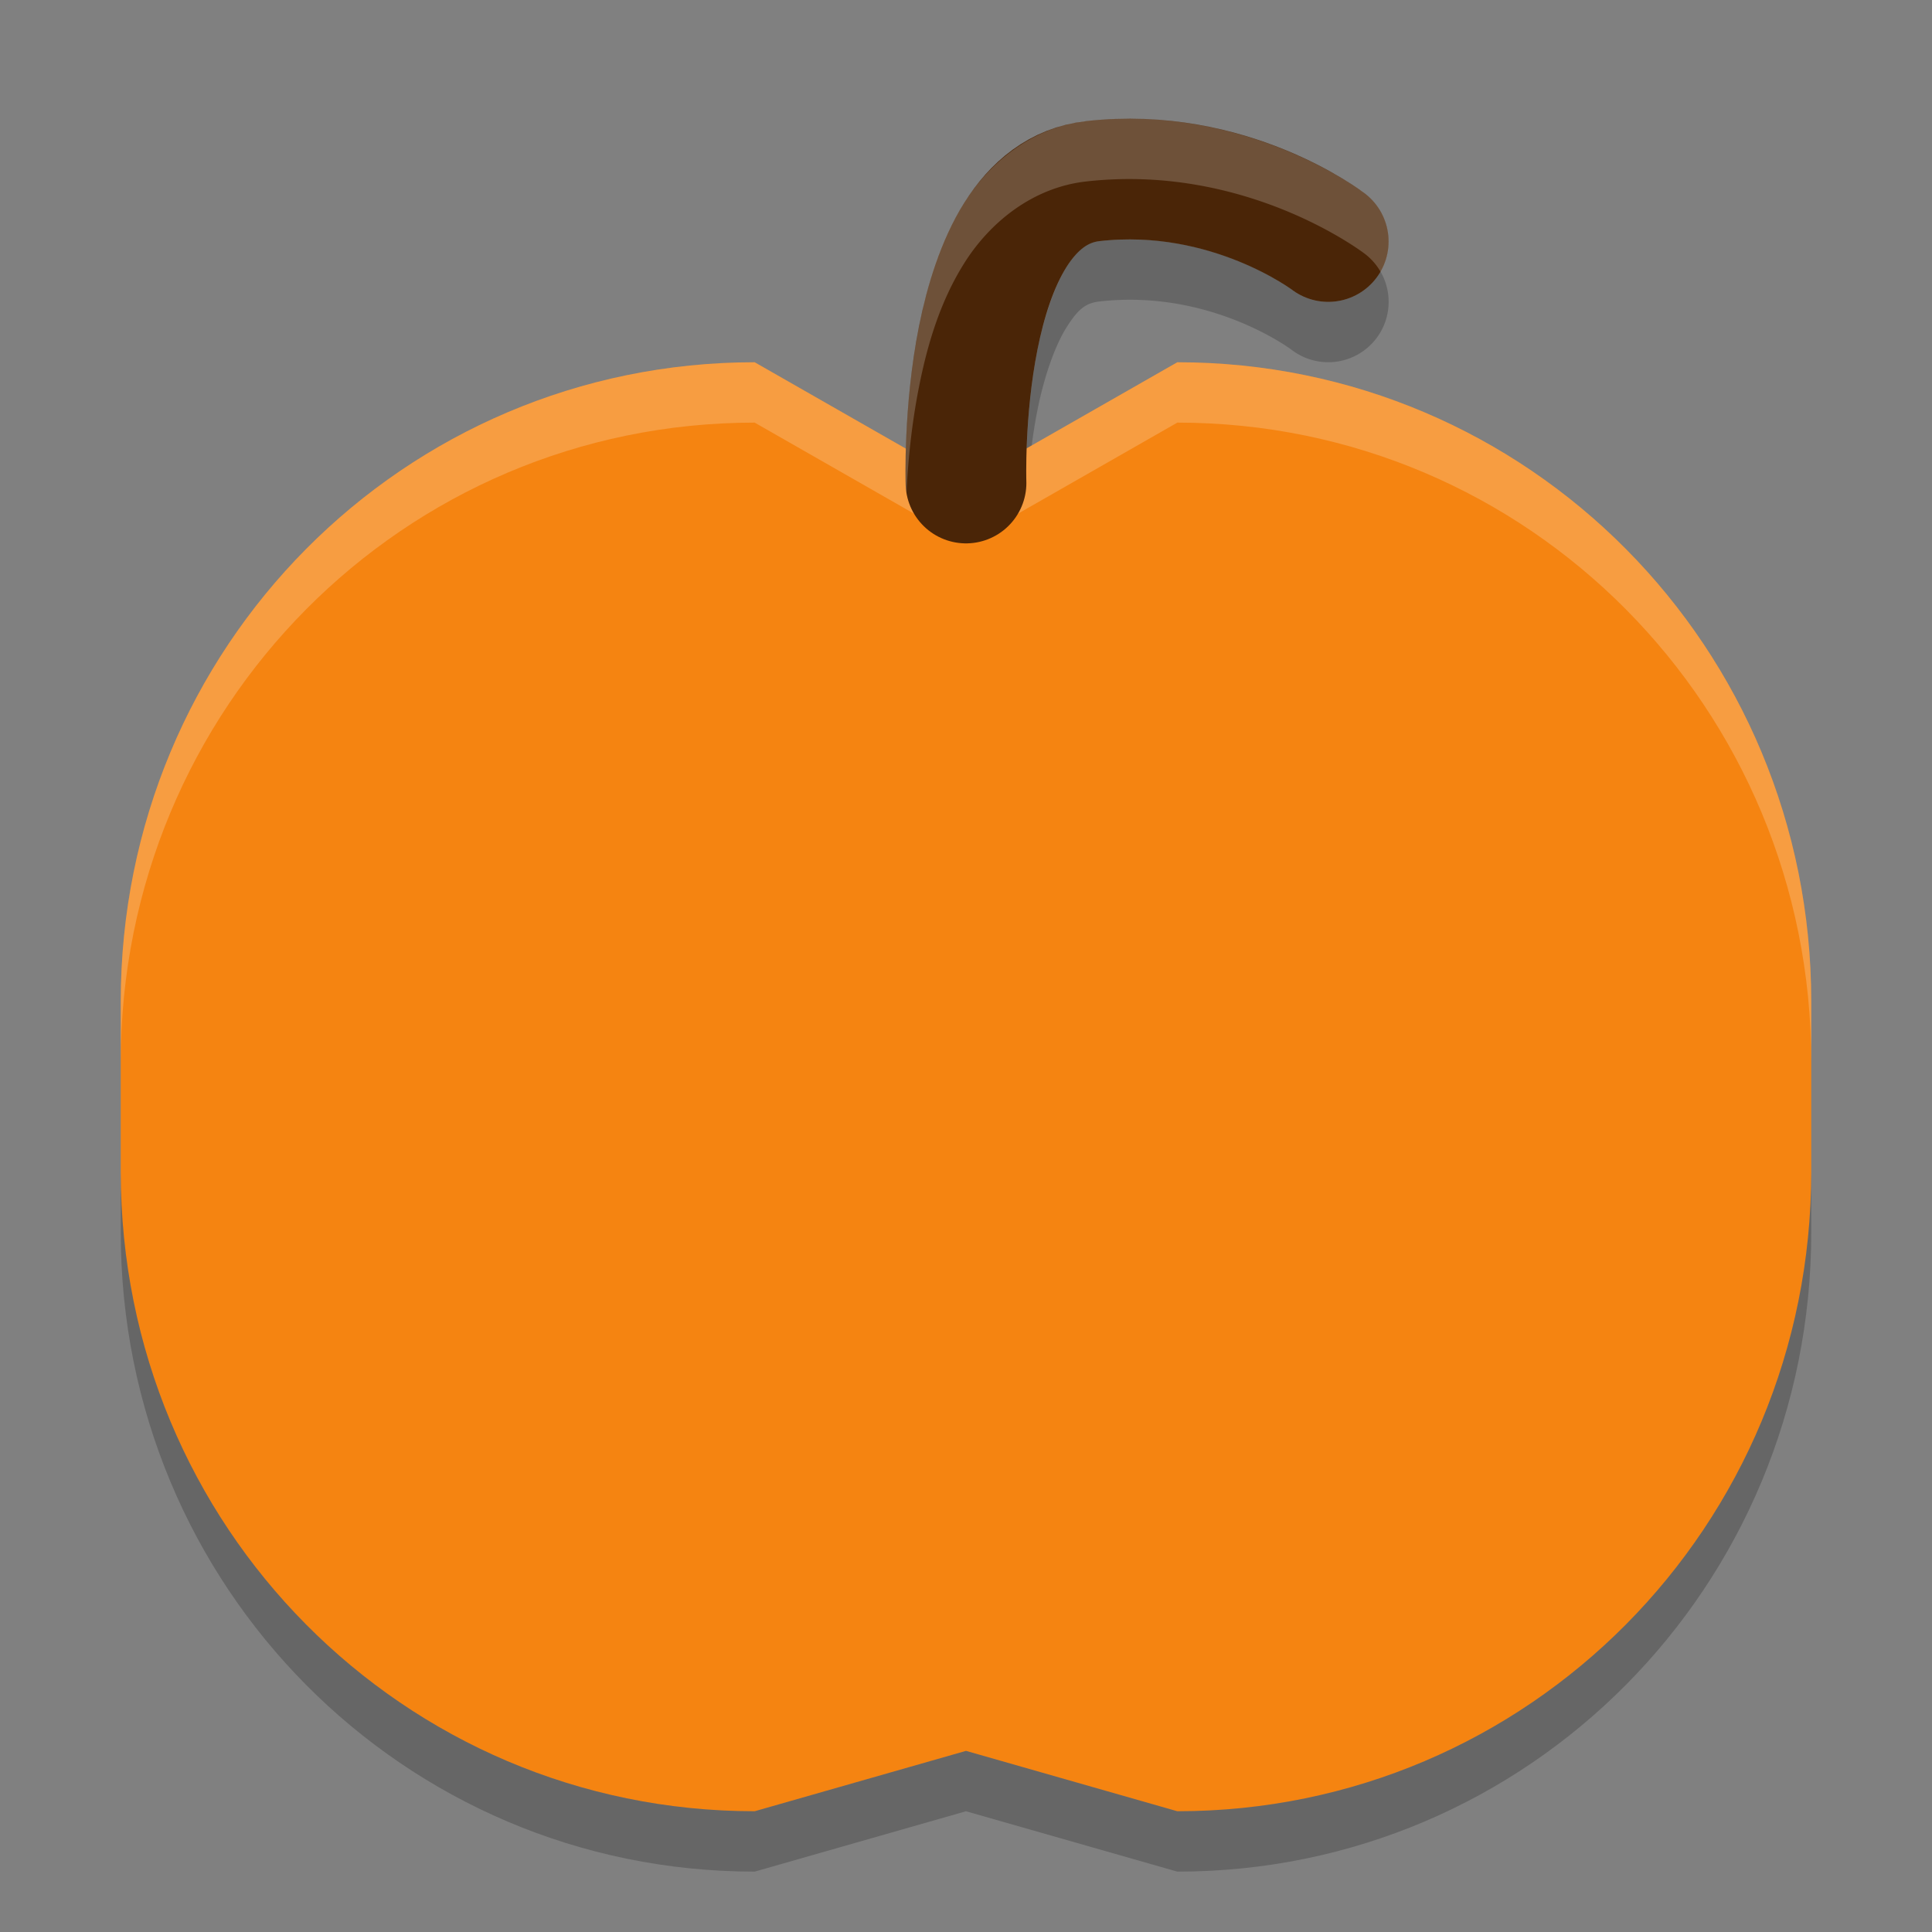 <svg xmlns="http://www.w3.org/2000/svg" width="32" height="32" version="1">
 <rect width="100%" height="100%" fill="#808080" stroke="none"/>
 <path fill-rule="evenodd" opacity=".2" d="m18.879 3.968c-0.213-0.008-0.436-0.001-0.666 0.025-0.22 0.025-0.348 0.112-0.547 0.428s-0.375 0.831-0.482 1.369c-0.215 1.076-0.184 2.176-0.184 2.176a1.001 1.001 0 0 1 -1.986 0.199c-0.025 0.518-0.014 0.867-0.014 0.867a1.001 1.001 0 1 0 2 -0.066s-0.031-1.1 0.184-2.176c0.107-0.538 0.284-1.054 0.482-1.369 0.199-0.316 0.327-0.403 0.547-0.428 1.841-0.208 3.18 0.801 3.18 0.801a1 1 0 0 0 1.473 -1.295 1 1 0 0 1 -1.473 0.295s-1.024-0.773-2.514-0.826z"/>
 <path fill="#f58411" d="m12.5 6 3.5 2 3.5-2c5.817 0 10.5 4.722 10.5 10.588v2.824c0 5.866-4.683 10.588-10.5 10.588l-3.5-1-3.5 1c-5.817 0-10.5-4.722-10.5-10.588v-2.824c0-5.866 4.683-10.588 10.5-10.588z"/>
 <path fill="#fff" opacity=".2" d="m12.5 6c-5.817 0-10.5 4.722-10.5 10.588v1c0-5.866 4.683-10.588 10.5-10.588l3.5 2 3.5-2c5.817 0 10.5 4.722 10.5 10.588v-1c0-5.866-4.683-10.588-10.5-10.588l-3.5 2-3.5-2z"/>
 <path fill="none" stroke="#4a2507" stroke-linecap="round" stroke-linejoin="round" stroke-width="2" d="m16 8s-0.159-4.744 2.1-5 3.9 1 3.9 1"/>
 <path opacity=".2" d="m2 19.412v1c0 5.866 4.683 10.588 10.5 10.588l3.5-1 3.5 1c5.817 0 10.5-4.722 10.5-10.588v-1c0 5.866-4.683 10.588-10.5 10.588l-3.5-1-3.5 1c-5.817 0-10.5-4.722-10.5-10.588z"/>
 <path fill="#fff" fill-rule="evenodd" opacity=".2" d="m18.955 1.971c-0.309-0.012-0.632-0.003-0.967 0.035-0.909 0.103-1.609 0.704-2.015 1.35-0.407 0.646-0.615 1.365-0.75 2.045-0.271 1.361-0.223 2.633-0.223 2.633a1.001 1.001 0 0 0 0.014 0.133c0.023-0.482 0.078-1.11 0.209-1.766 0.135-0.68 0.343-1.399 0.75-2.045 0.406-0.646 1.106-1.247 2.015-1.35 2.676-0.303 4.619 1.199 4.619 1.199a1 1 0 0 1 0.26 0.297 1 1 0 0 0 -0.26 -1.297s-1.487-1.15-3.652-1.234z"/>
</svg>
